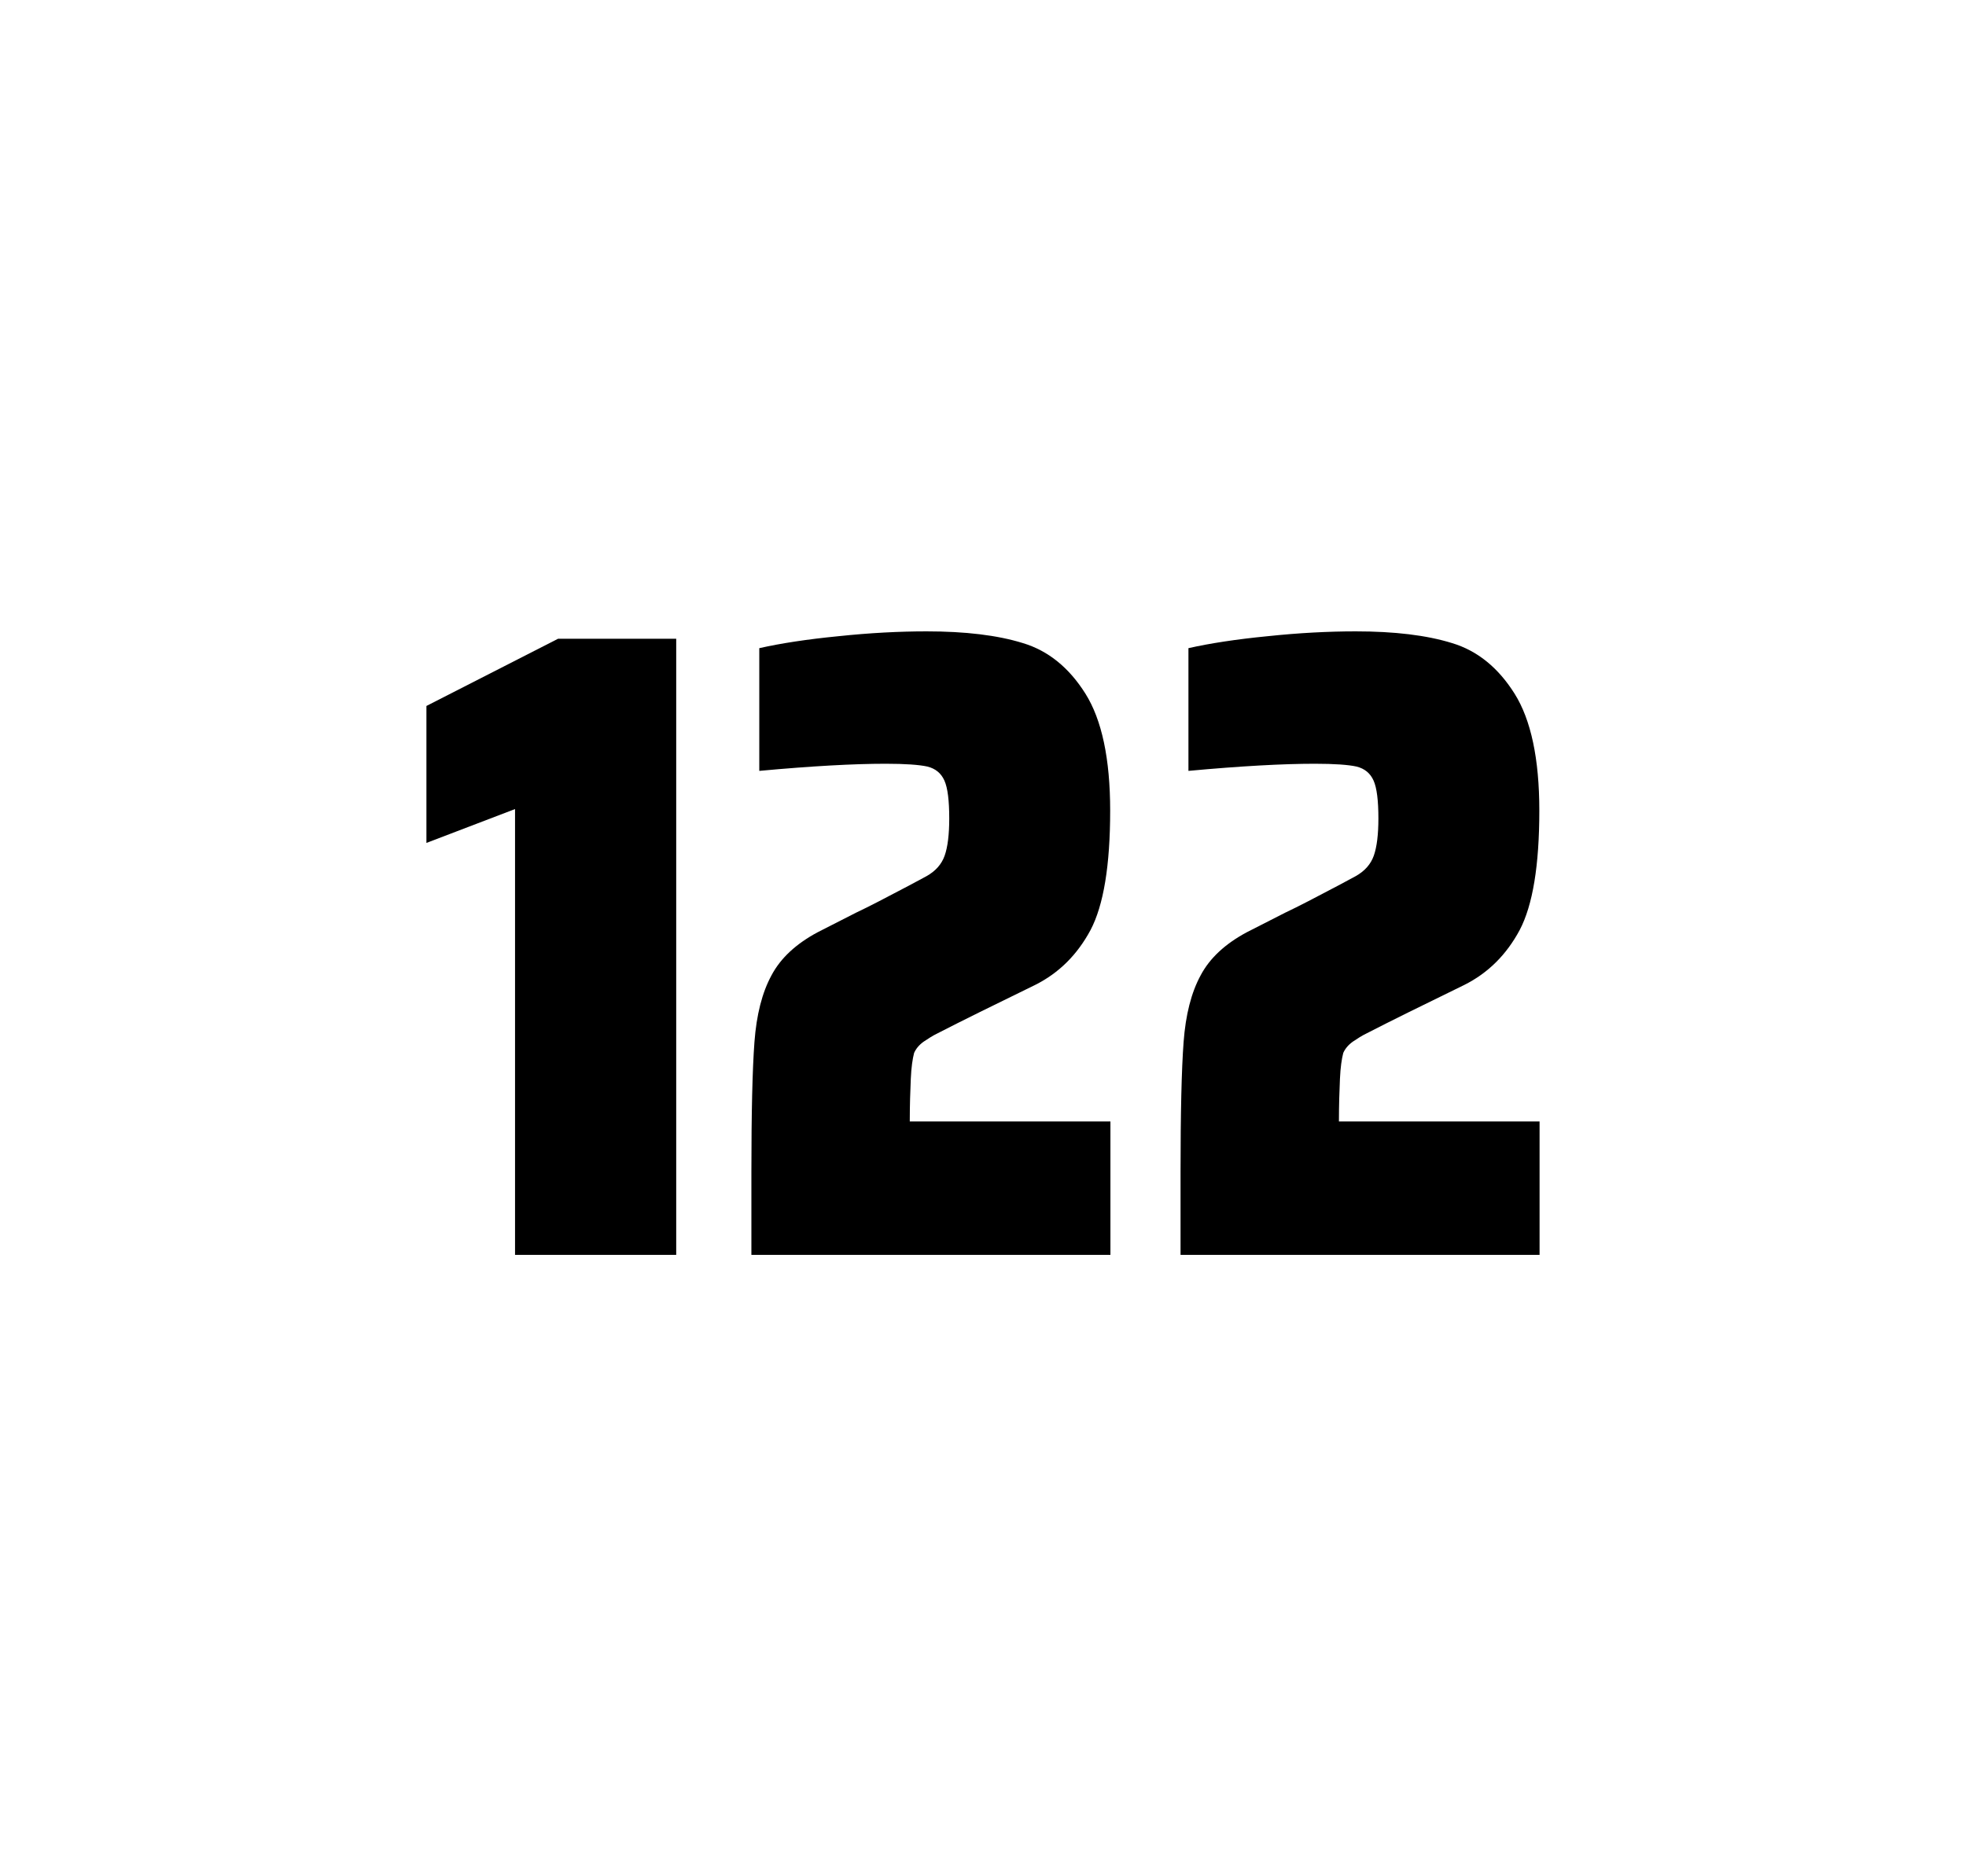 <?xml version="1.0" encoding="utf-8"?>
<svg version="1.1" id="wrapper" x="0px" y="0px" viewBox="0 0 772.1 737" style="enable-background:new 0 0 772.1 737;" xmlns="http://www.w3.org/2000/svg">
  <style type="text/css">
	.st0{fill:none;}
</style>
  <path id="frame" class="st0" d="M 1.5 0 L 770.5 0 C 771.3 0 772 0.7 772 1.5 L 772 735.4 C 772 736.2 771.3 736.9 770.5 736.9 L 1.5 736.9 C 0.7 736.9 0 736.2 0 735.4 L 0 1.5 C 0 0.7 0.7 0 1.5 0 Z"/>
  <g id="numbers"><path id="one" d="M 202.268 492.9 L 202.268 317.8 L 167.468 331.1 L 167.468 277.3 L 219.168 250.9 L 265.568 250.9 L 265.568 492.9 L 202.268 492.9 Z"/><path id="two" d="M 357.692 423.8 C 357.492 428.4 357.292 433.9 357.292 440.5 L 436.092 440.5 L 436.092 492.9 L 295.092 492.9 L 295.092 460.5 C 295.092 437.1 295.492 420 296.292 409.3 C 297.092 398.6 299.292 389.9 302.992 383.1 C 306.592 376.3 312.692 370.7 321.092 366.2 L 336.192 358.5 C 341.092 356.2 347.992 352.6 356.892 347.9 C 357.792 347.4 360.092 346.2 363.792 344.2 C 367.392 342.2 369.792 339.5 370.992 336.1 C 372.192 332.7 372.792 327.8 372.792 321.5 C 372.792 314.5 372.192 309.5 370.892 306.6 C 369.592 303.7 367.392 301.9 364.192 301.1 C 360.992 300.4 355.592 300 347.792 300 C 335.392 300 318.792 300.9 298.192 302.8 L 298.192 254.6 C 306.592 252.7 316.992 251.1 329.292 249.9 C 341.592 248.6 353.192 248 363.892 248 C 379.092 248 391.692 249.5 401.692 252.6 C 411.692 255.6 419.892 262.3 426.292 272.5 C 432.692 282.7 435.992 298 435.992 318.4 C 435.992 340 433.392 355.6 428.292 365.3 C 423.092 375 415.892 382.2 406.492 386.9 C 390.092 394.9 377.292 401.2 368.192 405.9 C 366.292 406.8 364.492 408 362.692 409.2 C 360.892 410.5 359.692 412 358.992 413.6 C 358.392 415.9 357.892 419.2 357.692 423.8 Z"/><path id="two" d="M 526.232 423.8 C 526.032 428.4 525.832 433.9 525.832 440.5 L 604.632 440.5 L 604.632 492.9 L 463.632 492.9 L 463.632 460.5 C 463.632 437.1 464.032 420 464.832 409.3 C 465.632 398.6 467.832 389.9 471.532 383.1 C 475.132 376.3 481.232 370.7 489.632 366.2 L 504.732 358.5 C 509.632 356.2 516.532 352.6 525.432 347.9 C 526.332 347.4 528.632 346.2 532.332 344.2 C 535.932 342.2 538.332 339.5 539.532 336.1 C 540.732 332.7 541.332 327.8 541.332 321.5 C 541.332 314.5 540.732 309.5 539.432 306.6 C 538.132 303.7 535.932 301.9 532.732 301.1 C 529.532 300.4 524.132 300 516.332 300 C 503.932 300 487.332 300.9 466.732 302.8 L 466.732 254.6 C 475.132 252.7 485.532 251.1 497.832 249.9 C 510.132 248.6 521.732 248 532.432 248 C 547.632 248 560.232 249.5 570.232 252.6 C 580.232 255.6 588.432 262.3 594.832 272.5 C 601.232 282.7 604.532 298 604.532 318.4 C 604.532 340 601.932 355.6 596.832 365.3 C 591.632 375 584.432 382.2 575.032 386.9 C 558.632 394.9 545.832 401.2 536.732 405.9 C 534.832 406.8 533.032 408 531.232 409.2 C 529.432 410.5 528.232 412 527.532 413.6 C 526.932 415.9 526.432 419.2 526.232 423.8 Z"/></g>
</svg>